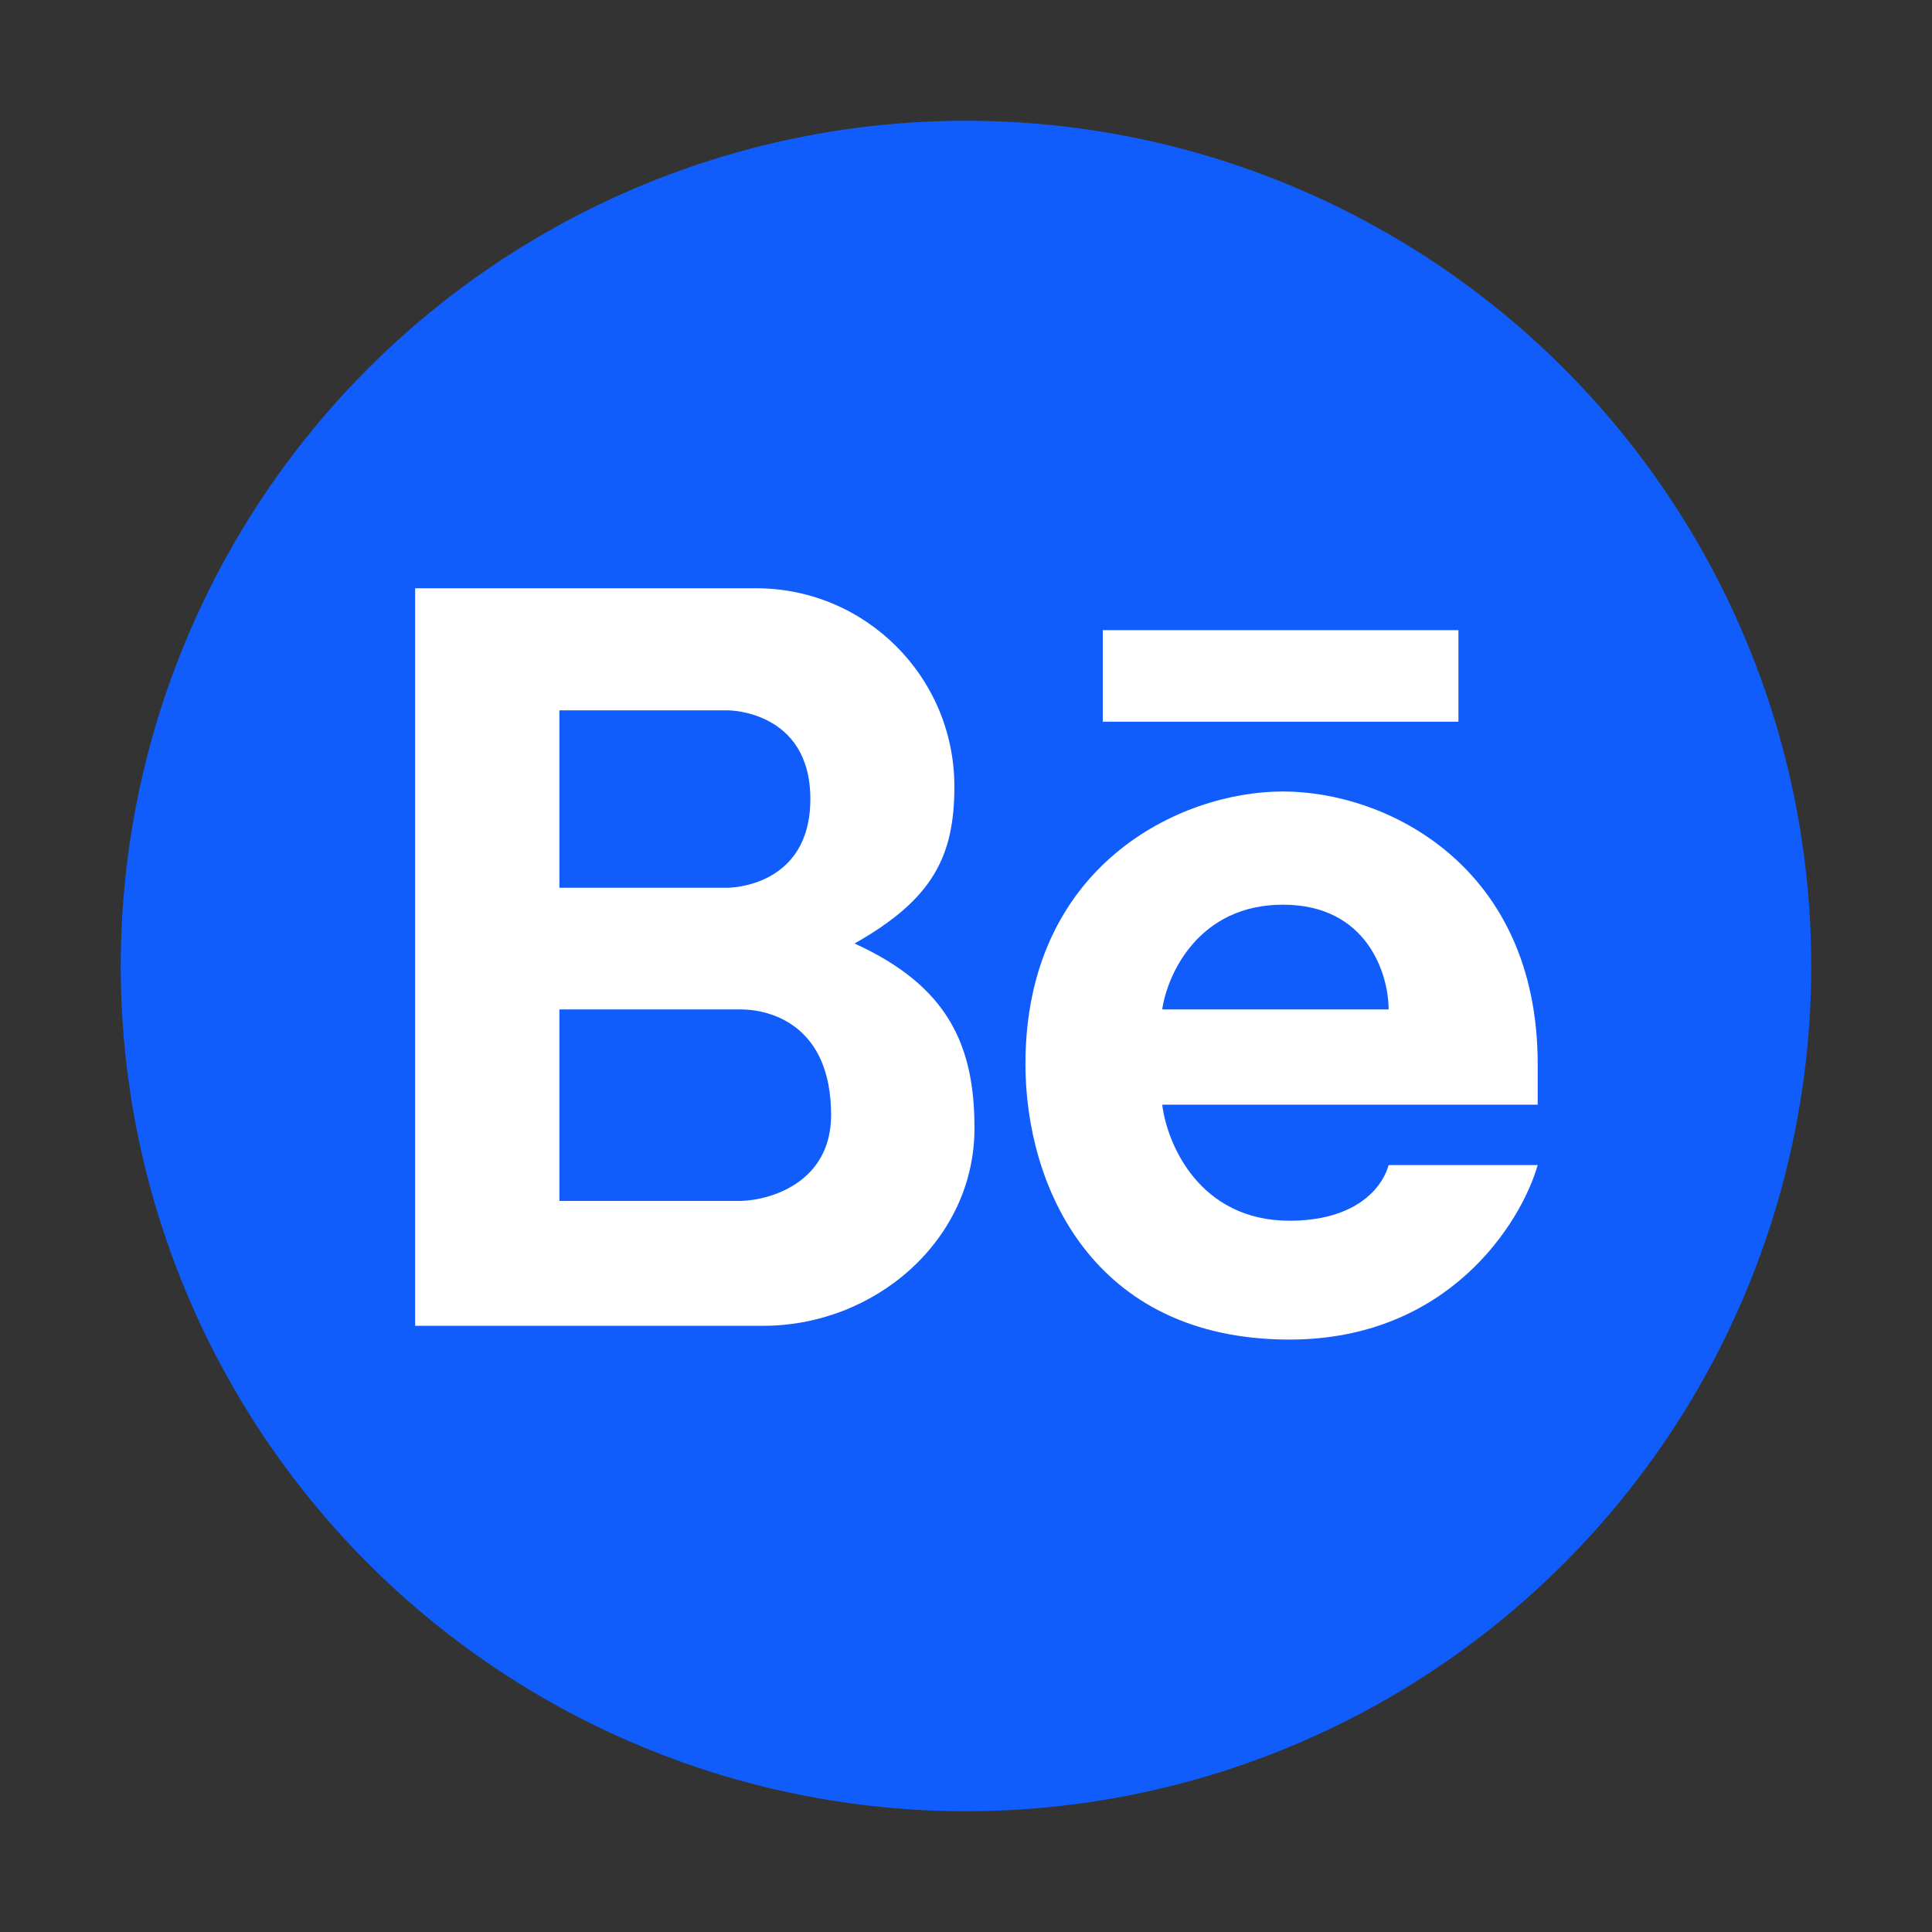 <?xml version="1.0" encoding="utf-8"?>
<svg xmlns="http://www.w3.org/2000/svg" fill="none" height="100%" overflow="visible" preserveAspectRatio="none" style="display: block;" viewBox="0 0 64 64" width="100%">
<rect x="0" y="0" width="64" height="64" fill="#333333" stroke="none"/>
<g id="behance">
<circle cx="32" cy="32" fill="#105DFB" id="bg" r="28"/>
<g id="behance_2">
<path clip-rule="evenodd" d="M13.752 43.919V19.487H25.047C28.674 19.487 31.615 22.428 31.615 26.056C31.615 28.361 30.906 29.789 28.307 31.254C31.418 32.672 32.281 34.636 32.281 37.375C32.281 41.081 28.989 43.919 25.283 43.919H13.752ZM18.531 23.532V29.407H24.125C24.125 29.407 26.844 29.407 26.844 26.469C26.844 23.532 24.125 23.532 24.125 23.532H18.531ZM18.531 39.782V33.438H24.531C25.5 33.438 27.531 33.938 27.531 36.938C27.531 39.163 25.531 39.761 24.531 39.782H18.531Z" fill="white" fill-rule="evenodd"/>
<path clip-rule="evenodd" d="M42.5 26.219C39.063 26.219 33.969 28.688 33.969 35.25C33.969 39.246 36.156 44.375 42.719 44.375C47.969 44.375 50.386 40.521 50.938 38.594H46C45.75 39.469 44.781 40.438 42.719 40.438C39.719 40.438 38.656 37.875 38.5 36.594H50.938V35.25C50.938 28.688 45.938 26.219 42.5 26.219ZM42.5 29.969C39.7 29.969 38.667 32.282 38.5 33.438H46C46 32.282 45.3 29.969 42.5 29.969Z" fill="white" fill-rule="evenodd"/>
<path d="M36.531 20.875V23.907H48.313V20.875H36.531Z" fill="white"/>
</g>
</g>
</svg>